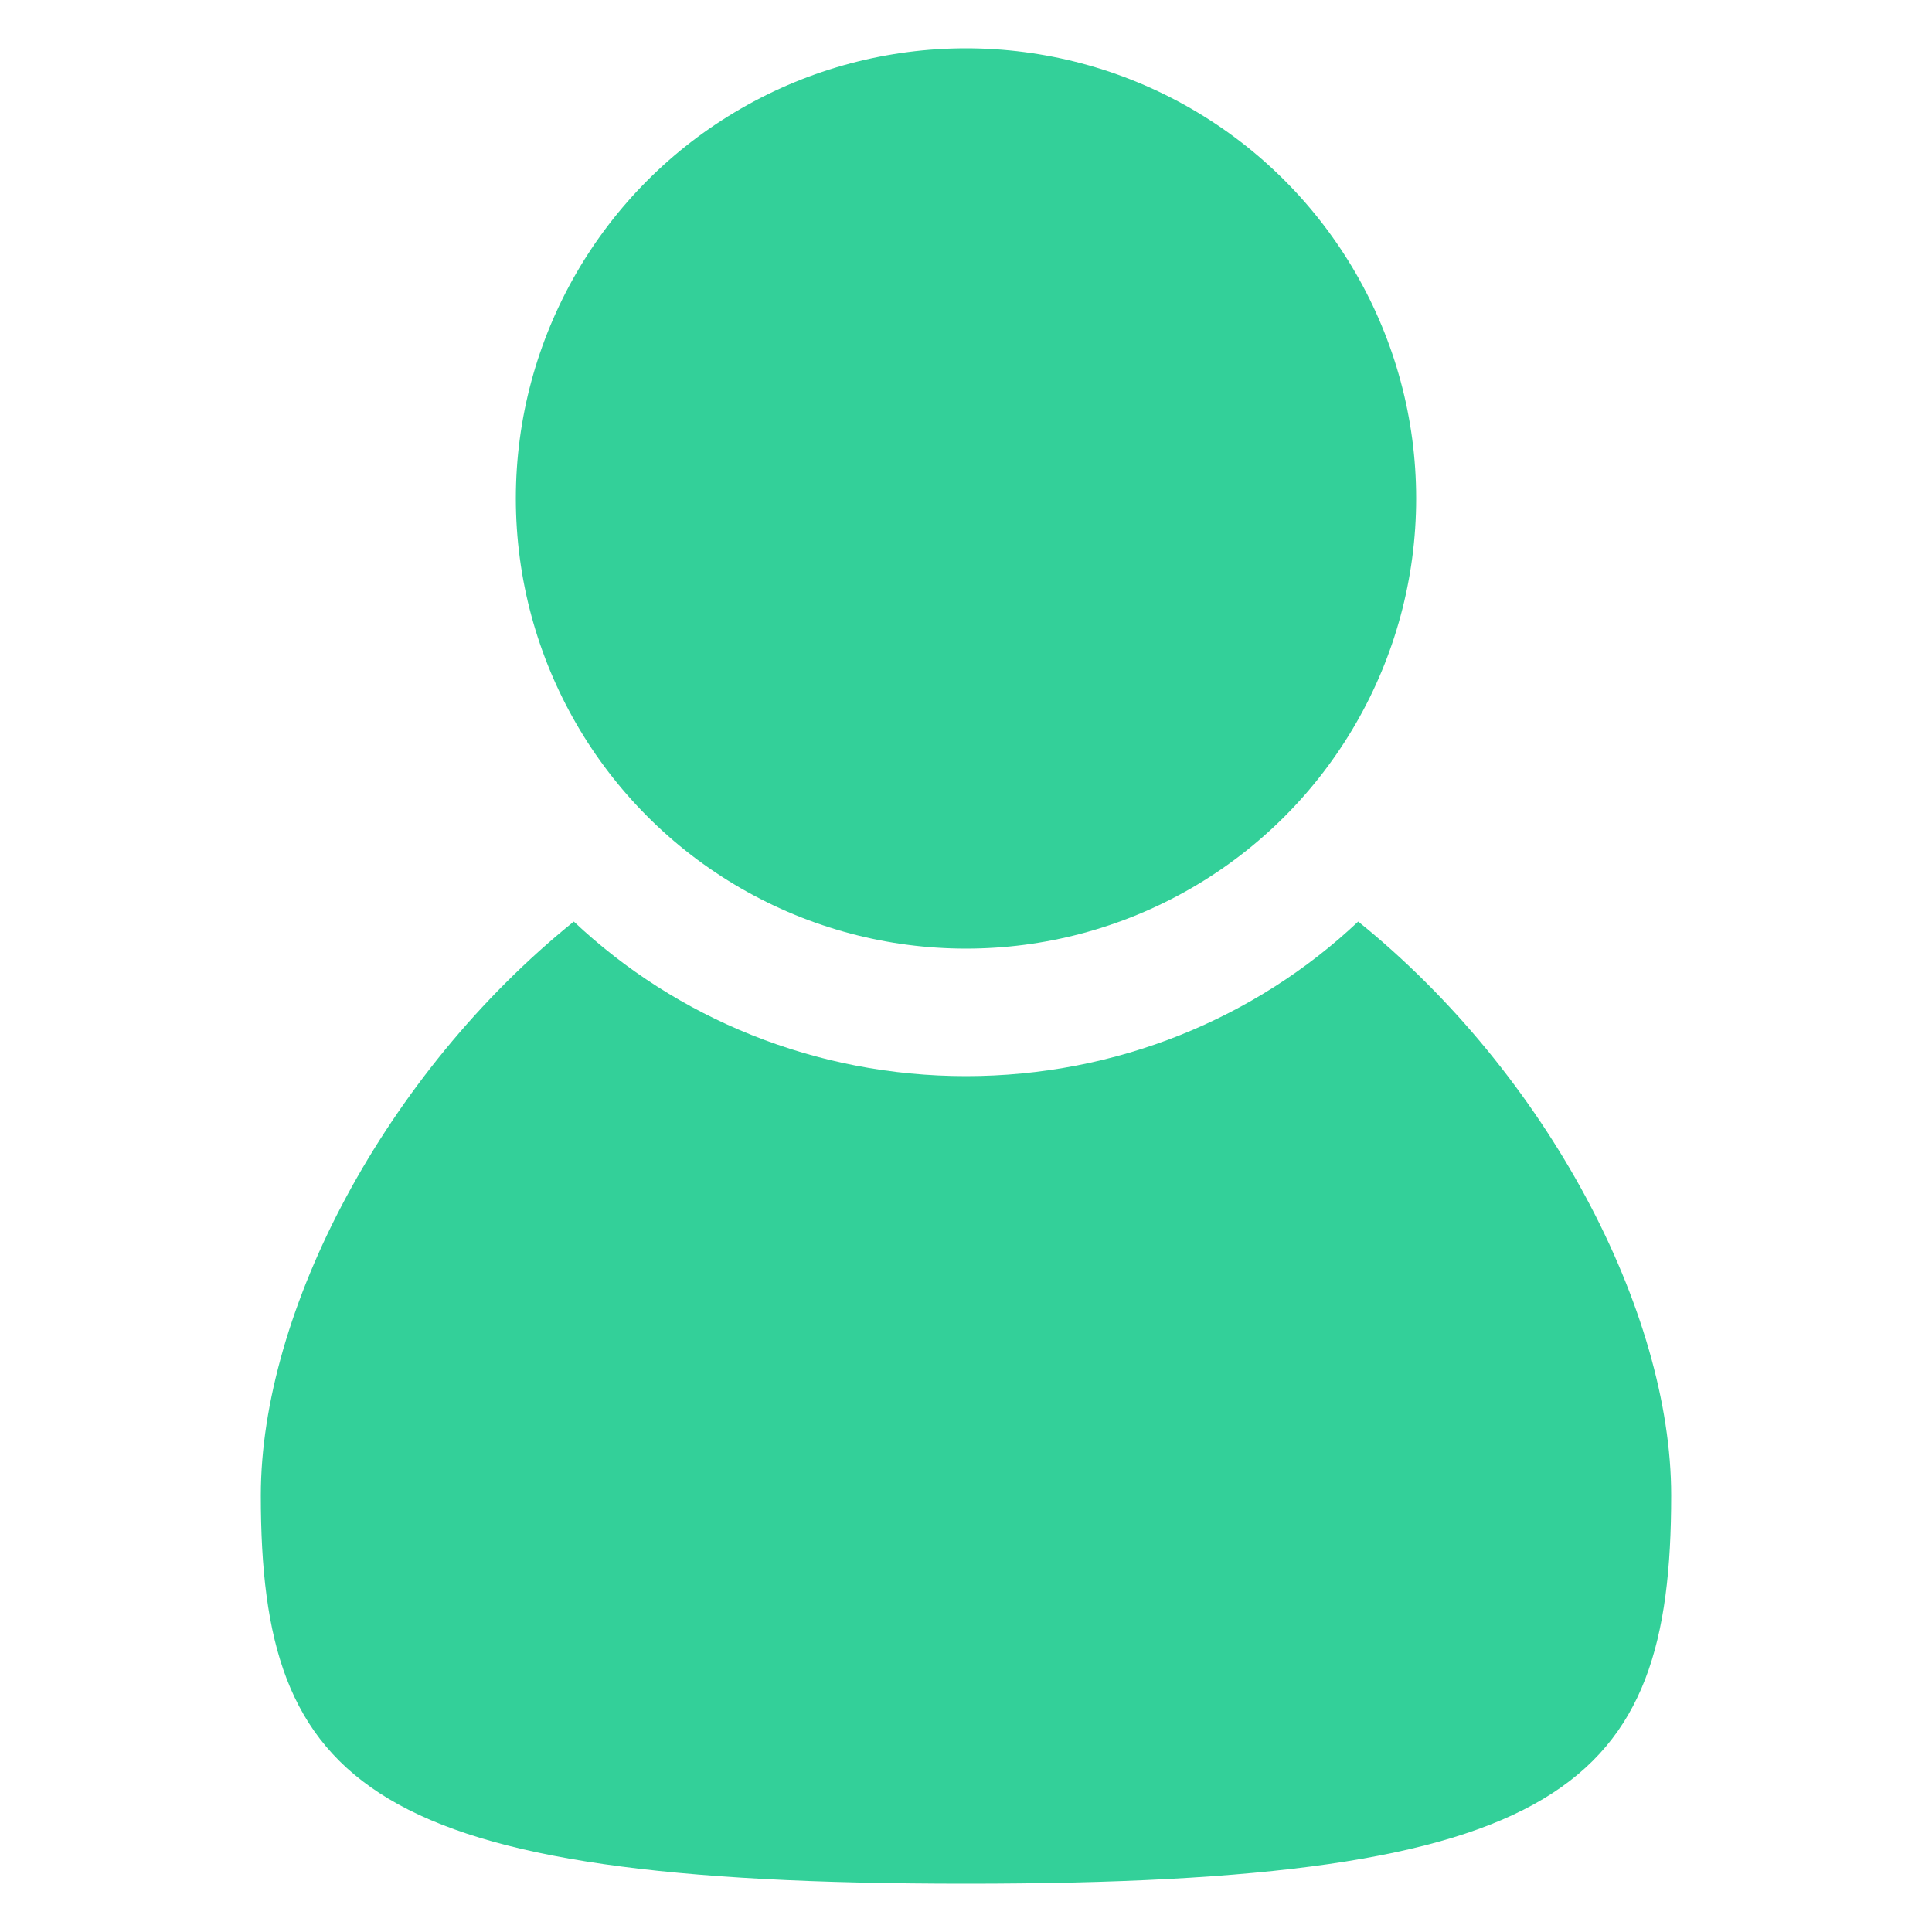 <svg height='100px' width='100px'  fill="#33d099" xmlns:x="http://ns.adobe.com/Extensibility/1.0/" xmlns:i="http://ns.adobe.com/AdobeIllustrator/10.0/" xmlns:graph="http://ns.adobe.com/Graphs/1.0/" xmlns="http://www.w3.org/2000/svg" xmlns:xlink="http://www.w3.org/1999/xlink" version="1.1" x="0px" y="0px" viewBox="0 0 100 100" style="enable-background:new 0 0 100 100;" xml:space="preserve"><g><g i:extraneous="self"><g><path d="M70.3,47.7c-5.3,5-12.5,8-20.3,8c-7.8,0-15-3-20.3-8c-9.8,7.9-16.2,20.2-16.2,29.7c0,15.1,5.5,20.1,36.5,20.1     c31,0,36.5-5,36.5-20.1C86.5,67.9,80.1,55.6,70.3,47.7z"></path><circle cx="50" cy="25.8" r="23.3"></circle></g></g></g></svg>